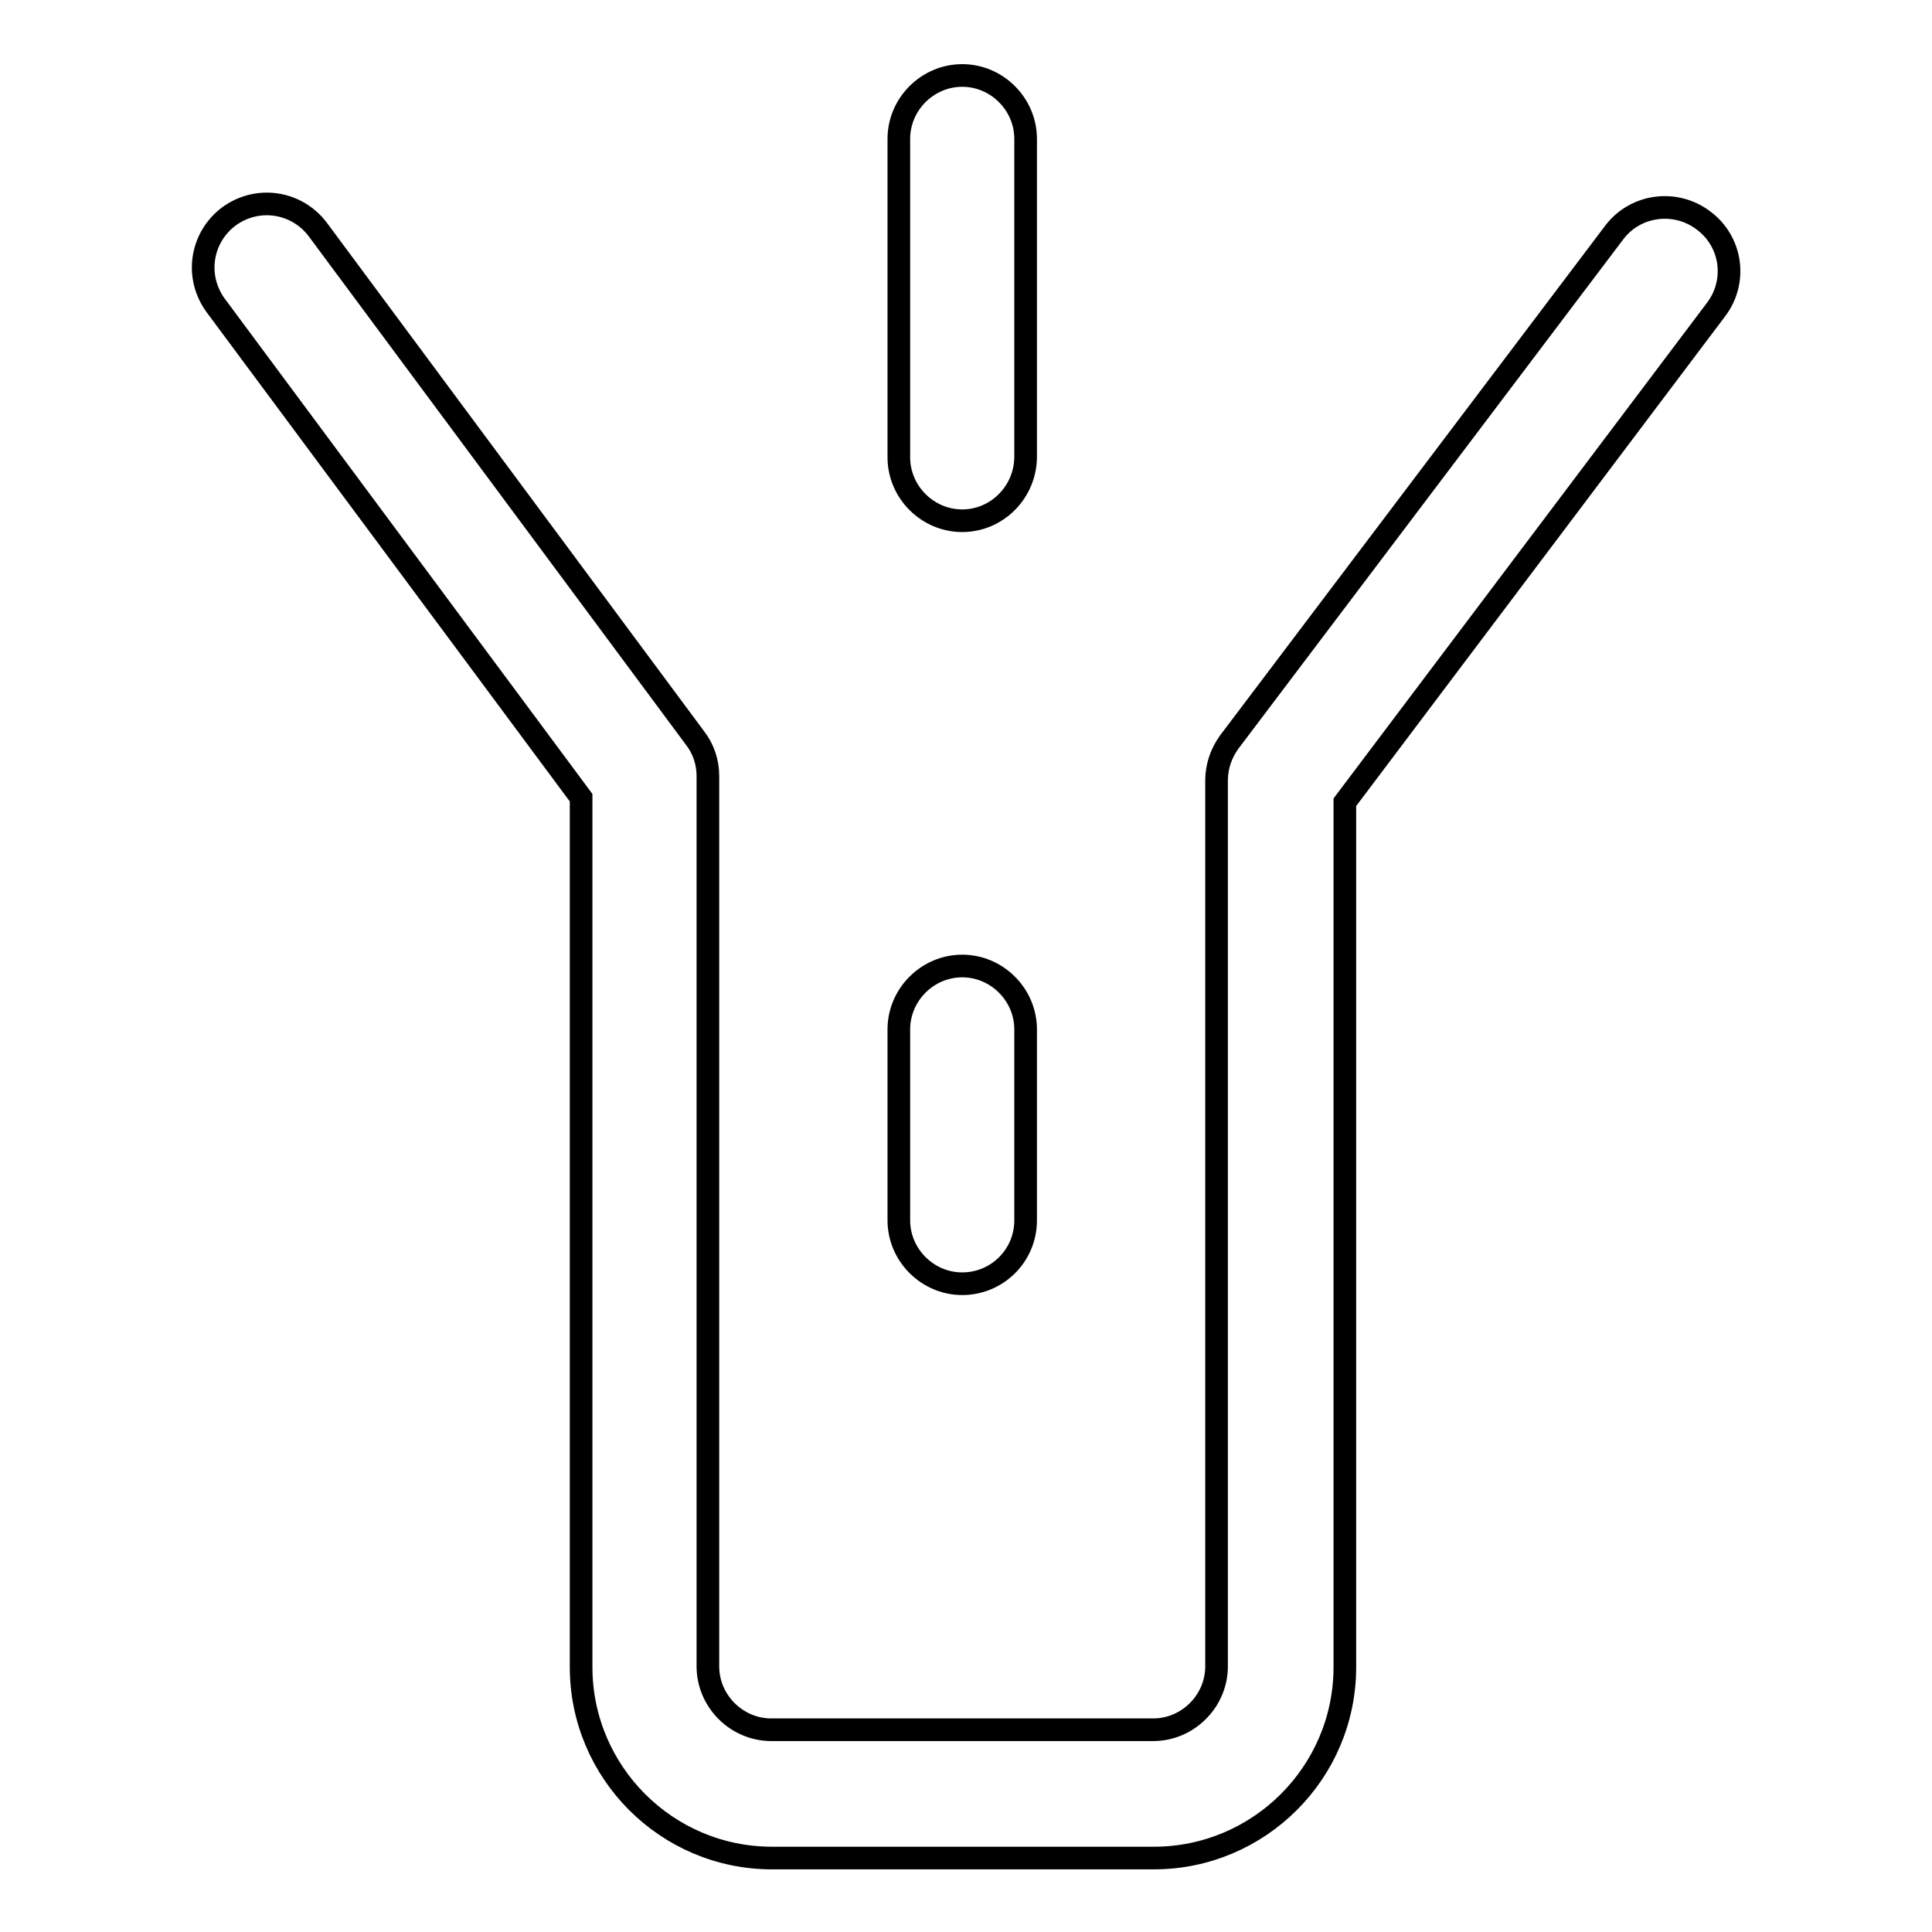 <?xml version="1.0" encoding="utf-8"?>
<!-- Svg Vector Icons : http://www.onlinewebfonts.com/icon -->
<!DOCTYPE svg PUBLIC "-//W3C//DTD SVG 1.1//EN" "http://www.w3.org/Graphics/SVG/1.1/DTD/svg11.dtd">
<svg version="1.1" xmlns="http://www.w3.org/2000/svg" xmlns:xlink="http://www.w3.org/1999/xlink" x="0px" y="0px" viewBox="0 0 256 256" enable-background="new 0 0 256 256" xml:space="preserve">
<g><g><path stroke-width="3" fill-opacity="0" stroke="#000000"  d="M127.5,170.1c-4.6,0-8.4-3.8-8.4-8.4v-25.3c0-4.6,3.8-8.4,8.4-8.4s8.4,3.8,8.4,8.4v25.3C135.9,166.4,132.1,170.1,127.5,170.1z"/><path stroke-width="3" fill-opacity="0" stroke="#000000"  d="M225.7,29.2c-3.7-2.8-9-2.1-11.8,1.6l-51,67.5c-1.1,1.5-1.7,3.3-1.7,5.1v41.4c0,0,0,0.1,0,0.1v75.9c0,4.6-3.8,8.4-8.4,8.4h-50.6c-4.6,0-8.4-3.8-8.4-8.4v-49.9v-26v-42.1c0-1.8-0.6-3.6-1.7-5l-50-67.4c-2.8-3.7-8-4.5-11.8-1.7c-3.7,2.8-4.5,8-1.7,11.8l48.4,65.2v39.3v26v49.9c0,13.9,11.3,25.3,25.3,25.3h50.6c13.9,0,25.3-11.3,25.3-25.3v-50.5c0,0,0,0,0-0.1l0-64L227.4,41C230.2,37.3,229.5,32,225.7,29.2z"/><path stroke-width="3" fill-opacity="0" stroke="#000000"  d="M127.5,69c-4.6,0-8.4-3.8-8.4-8.4V18.4c0-4.6,3.8-8.4,8.4-8.4s8.4,3.8,8.4,8.4v42.1C135.9,65.2,132.1,69,127.5,69z"/></g></g>
</svg>